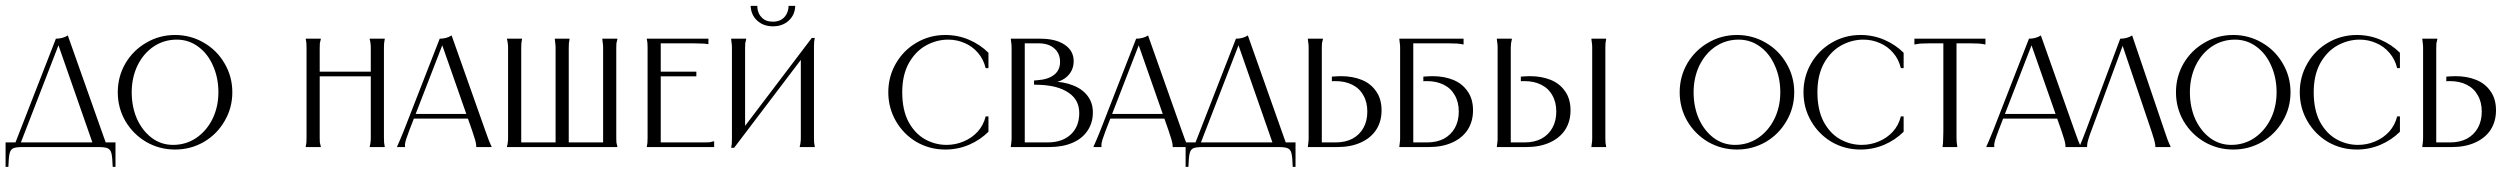 <?xml version="1.0" encoding="UTF-8"?> <svg xmlns="http://www.w3.org/2000/svg" width="323" height="22" viewBox="0 0 323 22" fill="none"> <path d="M7.221 5C7.488 5 7.754 4.967 8.021 4.9C8.288 4.833 8.534 4.727 8.761 4.58L13.781 18.76H12.061L7.401 5.42H7.721L2.561 18.76H1.861L7.221 5ZM14.921 18.4V21.56H14.561C14.534 20.733 14.481 20.153 14.401 19.82C14.321 19.487 14.161 19.267 13.921 19.16C13.694 19.053 13.288 19 12.701 19H2.941C2.354 19 1.941 19.053 1.701 19.16C1.474 19.267 1.321 19.487 1.241 19.82C1.161 20.153 1.108 20.733 1.081 21.56H0.721V18.4H14.921ZM22.617 19.32C21.27 19.32 20.03 18.993 18.897 18.34C17.764 17.673 16.864 16.773 16.197 15.64C15.544 14.507 15.217 13.267 15.217 11.92C15.217 10.573 15.544 9.333 16.197 8.2C16.864 7.067 17.764 6.173 18.897 5.52C20.03 4.853 21.27 4.52 22.617 4.52C23.964 4.52 25.204 4.853 26.337 5.52C27.471 6.173 28.364 7.067 29.017 8.2C29.684 9.333 30.017 10.573 30.017 11.92C30.017 13.267 29.684 14.507 29.017 15.64C28.364 16.773 27.471 17.673 26.337 18.34C25.204 18.993 23.964 19.32 22.617 19.32ZM22.357 18.72C23.464 18.72 24.464 18.42 25.357 17.82C26.25 17.207 26.951 16.387 27.457 15.36C27.964 14.32 28.217 13.173 28.217 11.92C28.217 10.667 27.984 9.52 27.517 8.48C27.064 7.44 26.424 6.62 25.597 6.02C24.784 5.42 23.864 5.12 22.837 5.12C21.73 5.12 20.73 5.42 19.837 6.02C18.957 6.62 18.264 7.44 17.757 8.48C17.264 9.52 17.017 10.667 17.017 11.92C17.017 13.173 17.244 14.32 17.697 15.36C18.164 16.387 18.804 17.207 19.617 17.82C20.43 18.42 21.344 18.72 22.357 18.72ZM49.706 5V5.08C49.679 5.24 49.652 5.407 49.626 5.58C49.612 5.74 49.605 5.94 49.605 6.18C49.605 6.42 49.605 6.727 49.605 7.1V16.9C49.605 17.273 49.605 17.58 49.605 17.82C49.605 18.06 49.612 18.267 49.626 18.44C49.652 18.6 49.679 18.76 49.706 18.92V19H47.766V18.92C47.819 18.747 47.852 18.58 47.865 18.42C47.892 18.26 47.906 18.06 47.906 17.82C47.906 17.58 47.906 17.273 47.906 16.9V7.1C47.906 6.727 47.906 6.42 47.906 6.18C47.906 5.94 47.892 5.74 47.865 5.58C47.852 5.42 47.819 5.253 47.766 5.08V5H49.706ZM48.105 9.26V9.86H41.105V9.26H48.105ZM41.446 5V5.08C41.392 5.253 41.352 5.42 41.325 5.58C41.312 5.74 41.306 5.94 41.306 6.18C41.306 6.42 41.306 6.727 41.306 7.1V16.9C41.306 17.273 41.306 17.58 41.306 17.82C41.306 18.06 41.312 18.26 41.325 18.42C41.352 18.58 41.392 18.747 41.446 18.92V19H39.505V18.92C39.545 18.76 39.572 18.6 39.586 18.44C39.599 18.267 39.605 18.06 39.605 17.82C39.605 17.58 39.605 17.273 39.605 16.9V7.1C39.605 6.727 39.605 6.42 39.605 6.18C39.605 5.94 39.599 5.74 39.586 5.58C39.572 5.407 39.545 5.24 39.505 5.08V5H41.446ZM60.569 14.72V15.32H53.369V14.72H60.569ZM56.809 5C57.076 5 57.343 4.967 57.609 4.9C57.876 4.833 58.123 4.727 58.349 4.58L62.709 16.9C62.883 17.38 63.023 17.767 63.129 18.06C63.249 18.353 63.336 18.56 63.389 18.68C63.443 18.787 63.483 18.867 63.509 18.92V19H61.529V18.92V18.9C61.529 18.847 61.523 18.76 61.509 18.64C61.496 18.507 61.449 18.3 61.369 18.02C61.289 17.74 61.169 17.367 61.009 16.9L56.989 5.42H57.309L52.869 16.88C52.696 17.347 52.563 17.72 52.469 18C52.389 18.28 52.343 18.48 52.329 18.6C52.316 18.72 52.316 18.813 52.329 18.88V18.92V19H51.309V18.92C51.336 18.867 51.376 18.78 51.429 18.66C51.483 18.54 51.569 18.34 51.689 18.06C51.823 17.767 51.983 17.38 52.169 16.9L56.809 5ZM67.442 5V5.08C67.415 5.24 67.388 5.407 67.362 5.58C67.348 5.74 67.342 5.94 67.342 6.18C67.342 6.42 67.342 6.727 67.342 7.1V18.72L67.022 18.4H72.102L71.782 18.72V7.1C71.782 6.727 71.782 6.42 71.782 6.18C71.782 5.94 71.768 5.74 71.742 5.58C71.728 5.407 71.708 5.24 71.682 5.08V5H73.582V5.08C73.555 5.24 73.528 5.407 73.502 5.58C73.488 5.74 73.482 5.94 73.482 6.18C73.482 6.42 73.482 6.727 73.482 7.1V18.72L73.162 18.4H78.242L77.922 18.72V7.1C77.922 6.727 77.922 6.42 77.922 6.18C77.922 5.94 77.908 5.74 77.882 5.58C77.868 5.407 77.848 5.24 77.822 5.08V5H79.762V5.08C79.708 5.253 79.668 5.42 79.642 5.58C79.628 5.74 79.622 5.94 79.622 6.18C79.622 6.42 79.622 6.727 79.622 7.1V16.9C79.622 17.273 79.622 17.58 79.622 17.82C79.622 18.06 79.628 18.26 79.642 18.42C79.668 18.58 79.708 18.747 79.762 18.92V19H65.502V18.92C65.555 18.747 65.588 18.58 65.602 18.42C65.628 18.26 65.642 18.06 65.642 17.82C65.642 17.58 65.642 17.273 65.642 16.9V7.1C65.642 6.727 65.642 6.42 65.642 6.18C65.642 5.94 65.628 5.74 65.602 5.58C65.588 5.42 65.555 5.253 65.502 5.08V5H67.442ZM91.528 5V5.7H91.468C91.335 5.673 91.188 5.653 91.028 5.64C90.868 5.627 90.675 5.62 90.448 5.62C90.221 5.607 89.948 5.6 89.628 5.6H85.048L85.368 5.28V9.5L85.128 9.26H89.968V9.86H85.128L85.368 9.62V18.72L85.048 18.4H90.168C90.541 18.4 90.848 18.4 91.088 18.4C91.328 18.4 91.528 18.393 91.688 18.38C91.848 18.353 92.015 18.313 92.188 18.26H92.268V19H83.568V18.92C83.608 18.76 83.635 18.6 83.648 18.44C83.661 18.267 83.668 18.06 83.668 17.82C83.668 17.58 83.668 17.273 83.668 16.9V7.1C83.668 6.727 83.668 6.42 83.668 6.18C83.668 5.94 83.661 5.74 83.648 5.58C83.635 5.407 83.608 5.24 83.568 5.08V5H91.528ZM96.406 5V5.08C96.353 5.253 96.313 5.42 96.286 5.58C96.273 5.74 96.266 5.94 96.266 6.18C96.266 6.42 96.266 6.727 96.266 7.1V17H95.706L104.886 4.9H105.266C105.24 5.073 105.213 5.247 105.186 5.42C105.173 5.58 105.166 5.773 105.166 6C105.166 6.227 105.166 6.493 105.166 6.8V16.9C105.166 17.273 105.166 17.58 105.166 17.82C105.166 18.06 105.173 18.267 105.186 18.44C105.213 18.6 105.24 18.76 105.266 18.92V19H103.326V18.92C103.38 18.747 103.413 18.58 103.426 18.42C103.453 18.26 103.466 18.06 103.466 17.82C103.466 17.58 103.466 17.273 103.466 16.9V7H104.026L94.846 19.1H94.466C94.506 18.927 94.533 18.76 94.546 18.6C94.56 18.427 94.566 18.227 94.566 18C94.566 17.773 94.566 17.507 94.566 17.2V7.1C94.566 6.727 94.566 6.42 94.566 6.18C94.566 5.94 94.553 5.74 94.526 5.58C94.513 5.407 94.493 5.24 94.466 5.08V5H96.406ZM97.846 0.76V0.78C97.846 0.967 97.866 1.147 97.906 1.32C97.946 1.493 98.006 1.66 98.086 1.82C98.166 1.967 98.266 2.1 98.386 2.22C98.546 2.407 98.753 2.553 99.006 2.66C99.26 2.753 99.546 2.8 99.866 2.8C100.24 2.8 100.573 2.727 100.866 2.58C101.173 2.42 101.413 2.187 101.586 1.88C101.773 1.573 101.873 1.2 101.886 0.76H102.746C102.72 1.533 102.44 2.167 101.906 2.66C101.373 3.153 100.693 3.4 99.866 3.4C99.04 3.4 98.36 3.153 97.826 2.66C97.293 2.167 97.013 1.533 96.986 0.76H97.846ZM127.708 8.8H127.348C127.161 8.027 126.828 7.367 126.348 6.82C125.868 6.26 125.295 5.84 124.628 5.56C123.961 5.267 123.255 5.12 122.508 5.12C121.508 5.12 120.548 5.373 119.628 5.88C118.721 6.387 117.981 7.153 117.408 8.18C116.848 9.207 116.568 10.453 116.568 11.92C116.568 13.427 116.835 14.693 117.368 15.72C117.915 16.733 118.621 17.487 119.488 17.98C120.368 18.473 121.301 18.72 122.288 18.72C123.061 18.72 123.795 18.573 124.488 18.28C125.195 17.987 125.801 17.567 126.308 17.02C126.815 16.46 127.161 15.8 127.348 15.04H127.708V17.02C127.001 17.727 126.168 18.287 125.208 18.7C124.248 19.113 123.221 19.32 122.128 19.32C120.781 19.32 119.541 18.993 118.408 18.34C117.288 17.673 116.401 16.773 115.748 15.64C115.095 14.507 114.768 13.267 114.768 11.92C114.768 10.573 115.095 9.333 115.748 8.2C116.401 7.067 117.288 6.173 118.408 5.52C119.541 4.853 120.781 4.52 122.128 4.52C123.221 4.52 124.248 4.727 125.208 5.14C126.168 5.553 127.001 6.113 127.708 6.82V8.8ZM132.399 18.64L132.159 18.4H135.359C136.613 18.4 137.606 18.06 138.339 17.38C139.073 16.7 139.439 15.773 139.439 14.6C139.439 13.467 138.979 12.593 138.059 11.98C137.153 11.353 135.893 11.013 134.279 10.96L133.599 10.94V10.4L134.079 10.36C134.986 10.293 135.693 10.06 136.199 9.66C136.706 9.26 136.959 8.707 136.959 8C136.959 7.267 136.713 6.687 136.219 6.26C135.726 5.82 135.059 5.6 134.219 5.6H132.079L132.399 5.28V18.64ZM134.419 5C135.739 5 136.786 5.26 137.559 5.78C138.333 6.3 138.719 7.007 138.719 7.9C138.719 8.66 138.459 9.3 137.939 9.82C137.419 10.327 136.713 10.633 135.819 10.74V10.54C136.913 10.54 137.859 10.707 138.659 11.04C139.473 11.36 140.099 11.82 140.539 12.42C140.979 13.007 141.199 13.707 141.199 14.52C141.199 15.427 140.966 16.22 140.499 16.9C140.046 17.58 139.393 18.1 138.539 18.46C137.699 18.82 136.706 19 135.559 19H130.599V18.92C130.626 18.76 130.646 18.6 130.659 18.44C130.686 18.267 130.699 18.06 130.699 17.82C130.699 17.58 130.699 17.273 130.699 16.9V7.1C130.699 6.727 130.699 6.42 130.699 6.18C130.699 5.94 130.686 5.74 130.659 5.58C130.646 5.407 130.626 5.24 130.599 5.08V5H134.419ZM150.55 14.72V15.32H143.35V14.72H150.55ZM146.79 5C147.057 5 147.323 4.967 147.59 4.9C147.857 4.833 148.103 4.727 148.33 4.58L152.69 16.9C152.863 17.38 153.003 17.767 153.11 18.06C153.23 18.353 153.317 18.56 153.37 18.68C153.423 18.787 153.463 18.867 153.49 18.92V19H151.51V18.92V18.9C151.51 18.847 151.503 18.76 151.49 18.64C151.477 18.507 151.43 18.3 151.35 18.02C151.27 17.74 151.15 17.367 150.99 16.9L146.97 5.42H147.29L142.85 16.88C142.677 17.347 142.543 17.72 142.45 18C142.37 18.28 142.323 18.48 142.31 18.6C142.297 18.72 142.297 18.813 142.31 18.88V18.92V19H141.29V18.92C141.317 18.867 141.357 18.78 141.41 18.66C141.463 18.54 141.55 18.34 141.67 18.06C141.803 17.767 141.963 17.38 142.15 16.9L146.79 5ZM159.682 5C159.949 5 160.215 4.967 160.482 4.9C160.749 4.833 160.995 4.727 161.222 4.58L166.242 18.76H164.522L159.862 5.42H160.182L155.022 18.76H154.322L159.682 5ZM167.382 18.4V21.56H167.022C166.995 20.733 166.942 20.153 166.862 19.82C166.782 19.487 166.622 19.267 166.382 19.16C166.155 19.053 165.749 19 165.162 19H155.402C154.815 19 154.402 19.053 154.162 19.16C153.935 19.267 153.782 19.487 153.702 19.82C153.622 20.153 153.569 20.733 153.542 21.56H153.182V18.4H167.382ZM170.918 5V5.08C170.865 5.253 170.825 5.42 170.798 5.58C170.785 5.74 170.778 5.94 170.778 6.18C170.778 6.42 170.778 6.727 170.778 7.1V18.72L170.458 18.4H172.578C173.405 18.4 174.125 18.24 174.738 17.92C175.351 17.587 175.825 17.12 176.158 16.52C176.491 15.92 176.658 15.22 176.658 14.42C176.658 13.593 176.485 12.887 176.138 12.3C175.805 11.7 175.325 11.247 174.698 10.94C174.085 10.633 173.365 10.48 172.538 10.48C172.458 10.48 172.378 10.48 172.298 10.48C172.231 10.48 172.158 10.487 172.078 10.5V9.9C172.278 9.887 172.471 9.873 172.658 9.86C172.858 9.847 173.051 9.84 173.238 9.84C174.251 9.84 175.151 10 175.938 10.32C176.725 10.64 177.345 11.133 177.798 11.8C178.265 12.453 178.498 13.273 178.498 14.26C178.498 15.22 178.265 16.06 177.798 16.78C177.331 17.487 176.665 18.033 175.798 18.42C174.945 18.807 173.938 19 172.778 19H168.978V18.92C169.005 18.76 169.025 18.6 169.038 18.44C169.065 18.267 169.078 18.06 169.078 17.82C169.078 17.58 169.078 17.273 169.078 16.9V7.1C169.078 6.727 169.078 6.42 169.078 6.18C169.078 5.94 169.065 5.74 169.038 5.58C169.025 5.407 169.005 5.24 168.978 5.08V5H170.918ZM189.095 5V5.74H189.015C188.855 5.7 188.695 5.673 188.535 5.66C188.388 5.633 188.201 5.62 187.975 5.62C187.761 5.607 187.501 5.6 187.195 5.6H182.275L182.595 5.28V18.72L182.275 18.4H184.395C185.221 18.4 185.941 18.24 186.555 17.92C187.168 17.587 187.641 17.12 187.975 16.52C188.308 15.92 188.475 15.22 188.475 14.42C188.475 13.593 188.301 12.887 187.955 12.3C187.621 11.7 187.141 11.247 186.515 10.94C185.901 10.633 185.181 10.48 184.355 10.48C184.275 10.48 184.195 10.48 184.115 10.48C184.048 10.48 183.975 10.487 183.895 10.5V9.9C184.095 9.887 184.288 9.873 184.475 9.86C184.675 9.847 184.868 9.84 185.055 9.84C186.068 9.84 186.968 10 187.755 10.32C188.541 10.64 189.161 11.133 189.615 11.8C190.081 12.453 190.315 13.273 190.315 14.26C190.315 15.22 190.081 16.06 189.615 16.78C189.148 17.487 188.481 18.033 187.615 18.42C186.761 18.807 185.755 19 184.595 19H180.795V18.92C180.821 18.76 180.841 18.6 180.855 18.44C180.881 18.267 180.895 18.06 180.895 17.82C180.895 17.58 180.895 17.273 180.895 16.9V7.1C180.895 6.727 180.895 6.42 180.895 6.18C180.895 5.94 180.881 5.74 180.855 5.58C180.841 5.407 180.821 5.24 180.795 5.08V5H189.095ZM207.512 5V5.08C207.486 5.24 207.459 5.4 207.432 5.56C207.419 5.707 207.412 5.893 207.412 6.12C207.412 6.333 207.412 6.593 207.412 6.9V17.1C207.412 17.407 207.412 17.673 207.412 17.9C207.412 18.113 207.419 18.3 207.432 18.46C207.459 18.607 207.486 18.76 207.512 18.92V19H205.612V18.92C205.639 18.76 205.659 18.607 205.672 18.46C205.699 18.3 205.712 18.113 205.712 17.9C205.712 17.673 205.712 17.407 205.712 17.1V6.9C205.712 6.593 205.712 6.333 205.712 6.12C205.712 5.893 205.699 5.707 205.672 5.56C205.659 5.4 205.639 5.24 205.612 5.08V5H207.512ZM195.332 5V5.08C195.292 5.24 195.259 5.4 195.232 5.56C195.219 5.707 195.206 5.893 195.192 6.12C195.192 6.333 195.192 6.593 195.192 6.9V18.72L194.872 18.4H196.992C197.819 18.4 198.539 18.24 199.152 17.92C199.766 17.587 200.239 17.12 200.572 16.52C200.906 15.92 201.072 15.22 201.072 14.42C201.072 13.593 200.899 12.887 200.552 12.3C200.219 11.7 199.739 11.247 199.112 10.94C198.499 10.633 197.779 10.48 196.952 10.48C196.872 10.48 196.792 10.48 196.712 10.48C196.646 10.48 196.572 10.487 196.492 10.5V9.9C196.692 9.887 196.886 9.873 197.072 9.86C197.272 9.847 197.466 9.84 197.652 9.84C198.666 9.84 199.566 10 200.352 10.32C201.139 10.64 201.759 11.133 202.212 11.8C202.679 12.453 202.912 13.273 202.912 14.26C202.912 15.22 202.679 16.06 202.212 16.78C201.746 17.487 201.079 18.033 200.212 18.42C199.359 18.807 198.352 19 197.192 19H193.392V18.92C193.419 18.76 193.439 18.607 193.452 18.46C193.479 18.3 193.492 18.113 193.492 17.9C193.492 17.673 193.492 17.407 193.492 17.1V6.9C193.492 6.593 193.492 6.333 193.492 6.12C193.492 5.893 193.479 5.707 193.452 5.56C193.439 5.4 193.419 5.24 193.392 5.08V5H195.332ZM224.414 19.32C223.067 19.32 221.827 18.993 220.694 18.34C219.561 17.673 218.661 16.773 217.994 15.64C217.341 14.507 217.014 13.267 217.014 11.92C217.014 10.573 217.341 9.333 217.994 8.2C218.661 7.067 219.561 6.173 220.694 5.52C221.827 4.853 223.067 4.52 224.414 4.52C225.761 4.52 227.001 4.853 228.134 5.52C229.267 6.173 230.161 7.067 230.814 8.2C231.481 9.333 231.814 10.573 231.814 11.92C231.814 13.267 231.481 14.507 230.814 15.64C230.161 16.773 229.267 17.673 228.134 18.34C227.001 18.993 225.761 19.32 224.414 19.32ZM224.154 18.72C225.261 18.72 226.261 18.42 227.154 17.82C228.047 17.207 228.747 16.387 229.254 15.36C229.761 14.32 230.014 13.173 230.014 11.92C230.014 10.667 229.781 9.52 229.314 8.48C228.861 7.44 228.221 6.62 227.394 6.02C226.581 5.42 225.661 5.12 224.634 5.12C223.527 5.12 222.527 5.42 221.634 6.02C220.754 6.62 220.061 7.44 219.554 8.48C219.061 9.52 218.814 10.667 218.814 11.92C218.814 13.173 219.041 14.32 219.494 15.36C219.961 16.387 220.601 17.207 221.414 17.82C222.227 18.42 223.141 18.72 224.154 18.72ZM245.95 8.8H245.59C245.403 8.027 245.07 7.367 244.59 6.82C244.11 6.26 243.537 5.84 242.87 5.56C242.203 5.267 241.497 5.12 240.75 5.12C239.75 5.12 238.79 5.373 237.87 5.88C236.963 6.387 236.223 7.153 235.65 8.18C235.09 9.207 234.81 10.453 234.81 11.92C234.81 13.427 235.077 14.693 235.61 15.72C236.157 16.733 236.863 17.487 237.73 17.98C238.61 18.473 239.543 18.72 240.53 18.72C241.303 18.72 242.037 18.573 242.73 18.28C243.437 17.987 244.043 17.567 244.55 17.02C245.057 16.46 245.403 15.8 245.59 15.04H245.95V17.02C245.243 17.727 244.41 18.287 243.45 18.7C242.49 19.113 241.463 19.32 240.37 19.32C239.023 19.32 237.783 18.993 236.65 18.34C235.53 17.673 234.643 16.773 233.99 15.64C233.337 14.507 233.01 13.267 233.01 11.92C233.01 10.573 233.337 9.333 233.99 8.2C234.643 7.067 235.53 6.173 236.65 5.52C237.783 4.853 239.023 4.52 240.37 4.52C241.463 4.52 242.49 4.727 243.45 5.14C244.41 5.553 245.243 6.113 245.95 6.82V8.8ZM256.521 5V5.74H256.441C256.281 5.7 256.121 5.673 255.961 5.66C255.815 5.633 255.628 5.62 255.401 5.62C255.188 5.607 254.928 5.6 254.621 5.6H252.461L252.781 5.28V16.9C252.781 17.247 252.781 17.54 252.781 17.78C252.795 18.02 252.801 18.213 252.801 18.36C252.815 18.507 252.835 18.647 252.861 18.78L252.881 18.92V19H250.981V18.92L251.001 18.78C251.028 18.647 251.041 18.507 251.041 18.36C251.055 18.213 251.061 18.02 251.061 17.78C251.075 17.54 251.081 17.247 251.081 16.9V5.28L251.401 5.6H249.241C248.935 5.6 248.668 5.607 248.441 5.62C248.228 5.62 248.041 5.633 247.881 5.66C247.735 5.673 247.581 5.7 247.421 5.74H247.341V5H256.521ZM265.901 14.72V15.32H258.701V14.72H265.901ZM262.141 5C262.408 5 262.675 4.967 262.941 4.9C263.208 4.833 263.455 4.727 263.681 4.58L268.041 16.9C268.215 17.38 268.355 17.767 268.461 18.06C268.581 18.353 268.668 18.56 268.721 18.68C268.775 18.787 268.815 18.867 268.841 18.92V19H266.861V18.92V18.9C266.861 18.847 266.855 18.76 266.841 18.64C266.828 18.507 266.781 18.3 266.701 18.02C266.621 17.74 266.501 17.367 266.341 16.9L262.321 5.42H262.641L258.201 16.88C258.028 17.347 257.895 17.72 257.801 18C257.721 18.28 257.675 18.48 257.661 18.6C257.648 18.72 257.648 18.813 257.661 18.88V18.92V19H256.641V18.92C256.668 18.867 256.708 18.78 256.761 18.66C256.815 18.54 256.901 18.34 257.021 18.06C257.155 17.767 257.315 17.38 257.501 16.9L262.141 5ZM278.474 19V18.92V18.88C278.474 18.813 278.46 18.72 278.434 18.6C278.42 18.467 278.374 18.26 278.294 17.98C278.214 17.7 278.1 17.34 277.954 16.9L274.074 5.42H274.434L270.194 16.9C270.02 17.353 269.894 17.72 269.814 18C269.734 18.28 269.687 18.48 269.674 18.6C269.66 18.72 269.654 18.813 269.654 18.88V18.92V19H268.634V18.92C268.66 18.867 268.707 18.787 268.774 18.68C268.827 18.56 268.914 18.353 269.034 18.06C269.154 17.767 269.307 17.373 269.494 16.88L273.934 5C274.2 5 274.467 4.967 274.734 4.9C275 4.833 275.247 4.727 275.474 4.58L279.654 16.9C279.814 17.38 279.947 17.767 280.054 18.06C280.174 18.353 280.26 18.56 280.314 18.68C280.367 18.787 280.407 18.867 280.434 18.92V19H278.474ZM288.535 19.32C287.188 19.32 285.948 18.993 284.815 18.34C283.682 17.673 282.782 16.773 282.115 15.64C281.462 14.507 281.135 13.267 281.135 11.92C281.135 10.573 281.462 9.333 282.115 8.2C282.782 7.067 283.682 6.173 284.815 5.52C285.948 4.853 287.188 4.52 288.535 4.52C289.882 4.52 291.122 4.853 292.255 5.52C293.388 6.173 294.282 7.067 294.935 8.2C295.602 9.333 295.935 10.573 295.935 11.92C295.935 13.267 295.602 14.507 294.935 15.64C294.282 16.773 293.388 17.673 292.255 18.34C291.122 18.993 289.882 19.32 288.535 19.32ZM288.275 18.72C289.382 18.72 290.382 18.42 291.275 17.82C292.168 17.207 292.868 16.387 293.375 15.36C293.882 14.32 294.135 13.173 294.135 11.92C294.135 10.667 293.902 9.52 293.435 8.48C292.982 7.44 292.342 6.62 291.515 6.02C290.702 5.42 289.782 5.12 288.755 5.12C287.648 5.12 286.648 5.42 285.755 6.02C284.875 6.62 284.182 7.44 283.675 8.48C283.182 9.52 282.935 10.667 282.935 11.92C282.935 13.173 283.162 14.32 283.615 15.36C284.082 16.387 284.722 17.207 285.535 17.82C286.348 18.42 287.262 18.72 288.275 18.72ZM310.071 8.8H309.711C309.525 8.027 309.191 7.367 308.711 6.82C308.231 6.26 307.658 5.84 306.991 5.56C306.325 5.267 305.618 5.12 304.871 5.12C303.871 5.12 302.911 5.373 301.991 5.88C301.085 6.387 300.345 7.153 299.771 8.18C299.211 9.207 298.931 10.453 298.931 11.92C298.931 13.427 299.198 14.693 299.731 15.72C300.278 16.733 300.985 17.487 301.851 17.98C302.731 18.473 303.665 18.72 304.651 18.72C305.425 18.72 306.158 18.573 306.851 18.28C307.558 17.987 308.165 17.567 308.671 17.02C309.178 16.46 309.525 15.8 309.711 15.04H310.071V17.02C309.365 17.727 308.531 18.287 307.571 18.7C306.611 19.113 305.585 19.32 304.491 19.32C303.145 19.32 301.905 18.993 300.771 18.34C299.651 17.673 298.765 16.773 298.111 15.64C297.458 14.507 297.131 13.267 297.131 11.92C297.131 10.573 297.458 9.333 298.111 8.2C298.765 7.067 299.651 6.173 300.771 5.52C301.905 4.853 303.145 4.52 304.491 4.52C305.585 4.52 306.611 4.727 307.571 5.14C308.531 5.553 309.365 6.113 310.071 6.82V8.8ZM314.903 5V5.08C314.849 5.253 314.809 5.42 314.783 5.58C314.769 5.74 314.763 5.94 314.763 6.18C314.763 6.42 314.763 6.727 314.763 7.1V18.72L314.443 18.4H316.563C317.389 18.4 318.109 18.24 318.723 17.92C319.336 17.587 319.809 17.12 320.143 16.52C320.476 15.92 320.643 15.22 320.643 14.42C320.643 13.593 320.469 12.887 320.123 12.3C319.789 11.7 319.309 11.247 318.683 10.94C318.069 10.633 317.349 10.48 316.523 10.48C316.443 10.48 316.363 10.48 316.283 10.48C316.216 10.48 316.143 10.487 316.062 10.5V9.9C316.263 9.887 316.456 9.873 316.643 9.86C316.843 9.847 317.036 9.84 317.223 9.84C318.236 9.84 319.136 10 319.923 10.32C320.709 10.64 321.329 11.133 321.783 11.8C322.249 12.453 322.483 13.273 322.483 14.26C322.483 15.22 322.249 16.06 321.783 16.78C321.316 17.487 320.649 18.033 319.783 18.42C318.929 18.807 317.923 19 316.763 19H312.963V18.92C312.989 18.76 313.009 18.6 313.023 18.44C313.049 18.267 313.063 18.06 313.063 17.82C313.063 17.58 313.063 17.273 313.063 16.9V7.1C313.063 6.727 313.063 6.42 313.063 6.18C313.063 5.94 313.049 5.74 313.023 5.58C313.009 5.407 312.989 5.24 312.963 5.08V5H314.903Z" fill="black"></path> </svg> 